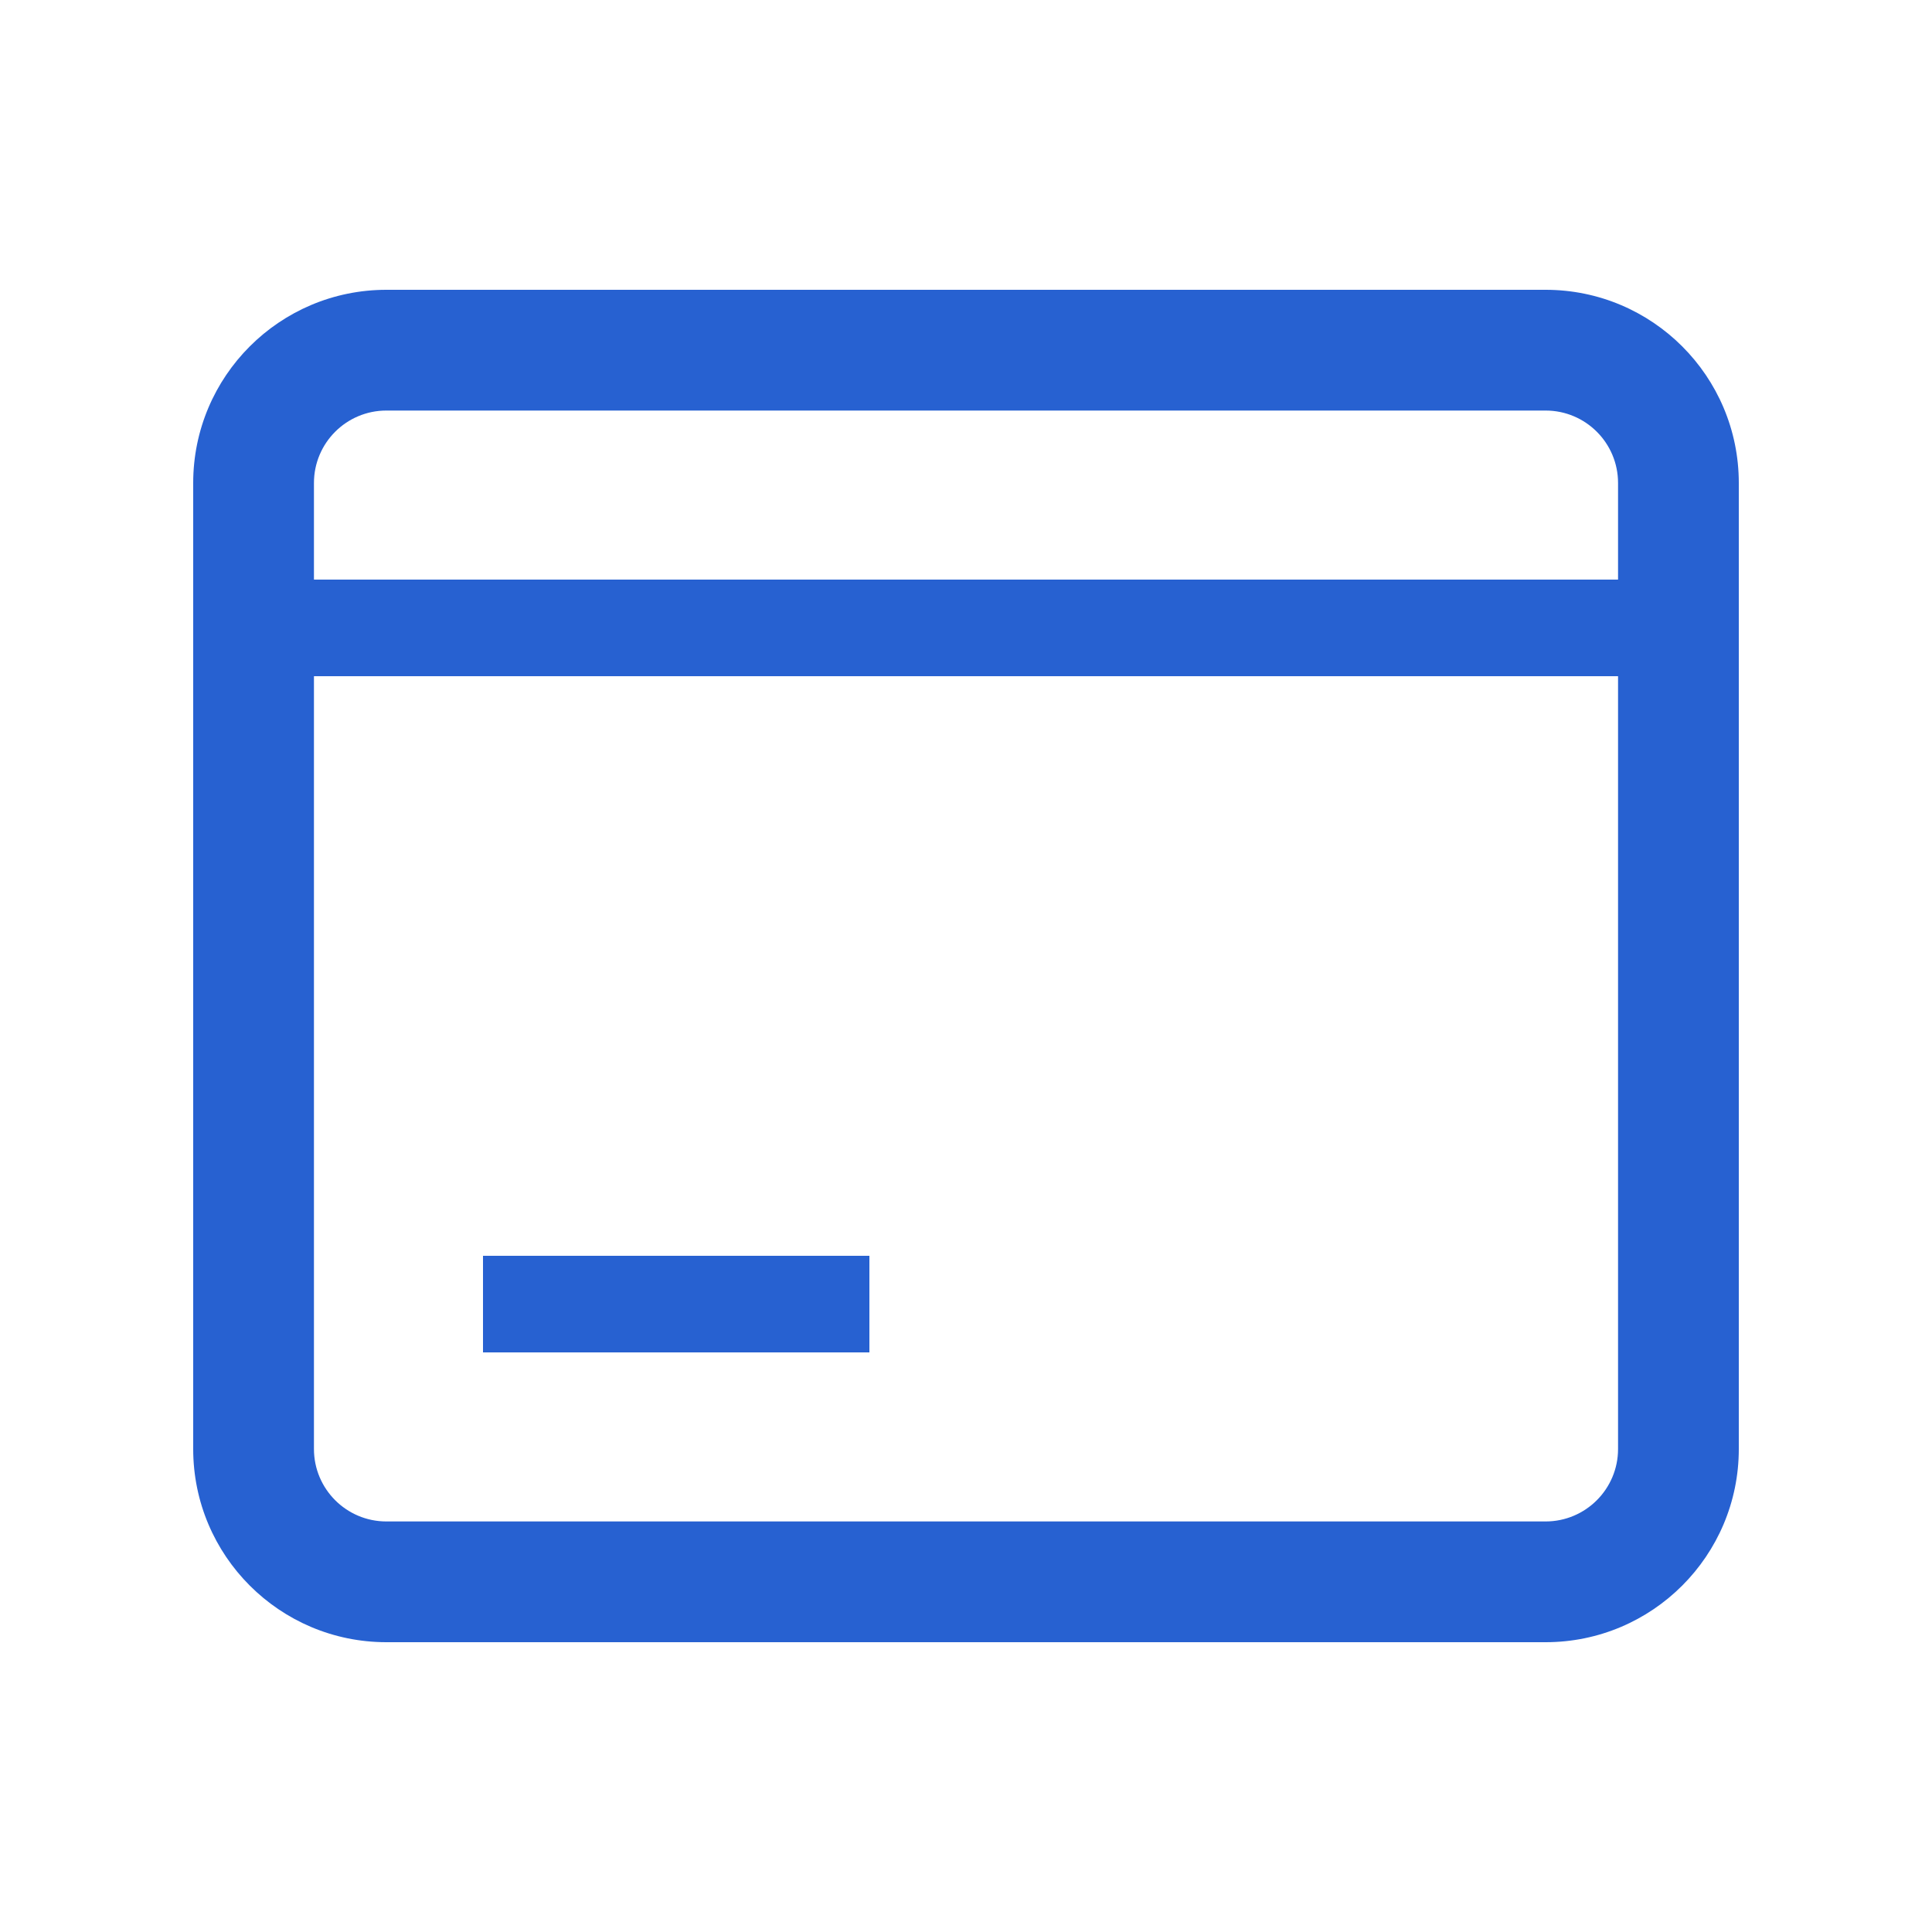 <svg width="32" height="32" viewBox="0 0 32 32" fill="none" xmlns="http://www.w3.org/2000/svg">
    <path fill-rule="evenodd" clip-rule="evenodd" d="M25.6 6.8H6.4C5.737 6.8 5.2 7.337 5.2 8V24C5.2 24.662 5.737 25.2 6.4 25.2H25.6C26.263 25.2 26.8 24.662 26.8 24V8C26.8 7.337 26.263 6.8 25.6 6.8ZM6.4 4.8C4.633 4.8 3.2 6.232 3.2 8V24C3.2 25.767 4.633 27.2 6.4 27.2H25.6C27.367 27.2 28.8 25.767 28.8 24V8C28.8 6.232 27.367 4.8 25.6 4.8H6.4Z" fill="#2761D1"/>
    <path d="M4.8 9.6H27.2V11.2H4.8V9.6Z" fill="#2761D1"/>
    <path d="M8 20.8H14.4V22.4H8V20.8Z" fill="#2761D1"/>
</svg>